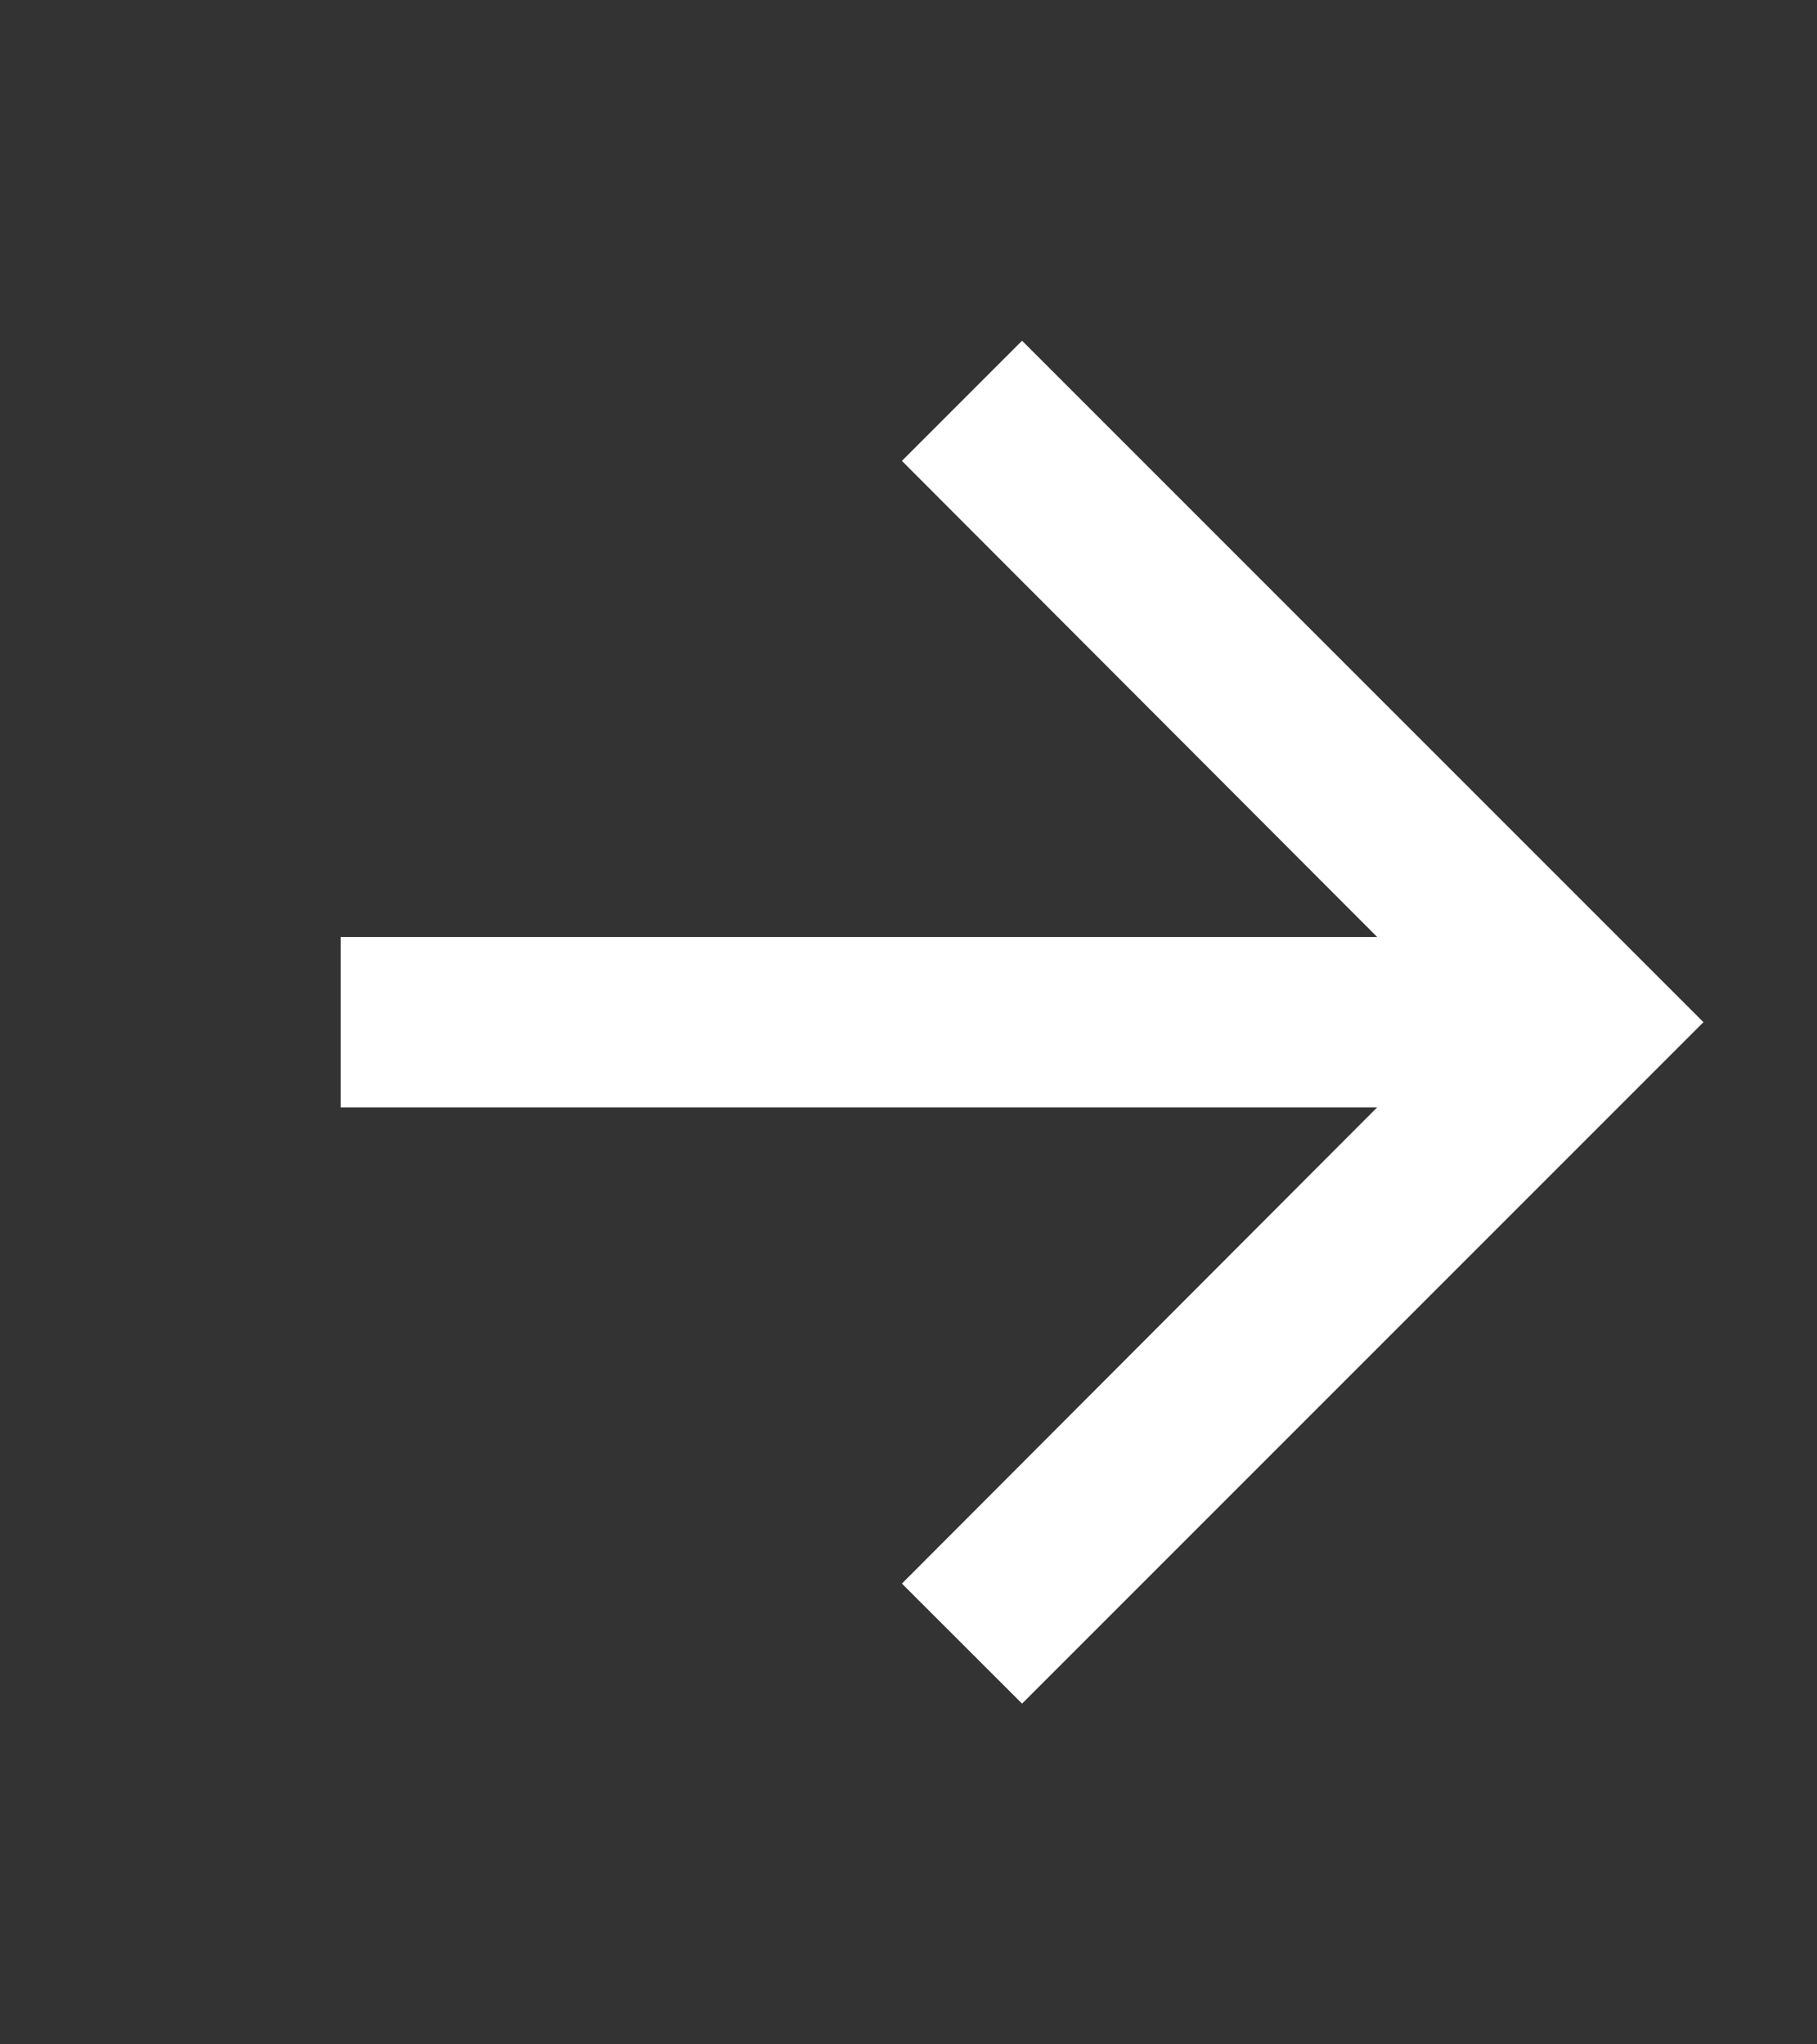 <svg xmlns="http://www.w3.org/2000/svg" width="16" height="18" viewBox="0 0 16 18" fill="none">
<rect x="0" y="0" width="16" height="18" fill="#333333" stroke="none"/>
<g clip-path="url(#clip0_509_568)">
<path d="M9 3L7.942 4.058L12.127 8.25H3V9.75H12.127L7.942 13.943L9 15L15 9L9 3Z" fill="white"/>
</g>
<defs>
<clipPath id="clip0_509_568">
<rect width="18" height="18" fill="white"/>
</clipPath>
</defs>
</svg>